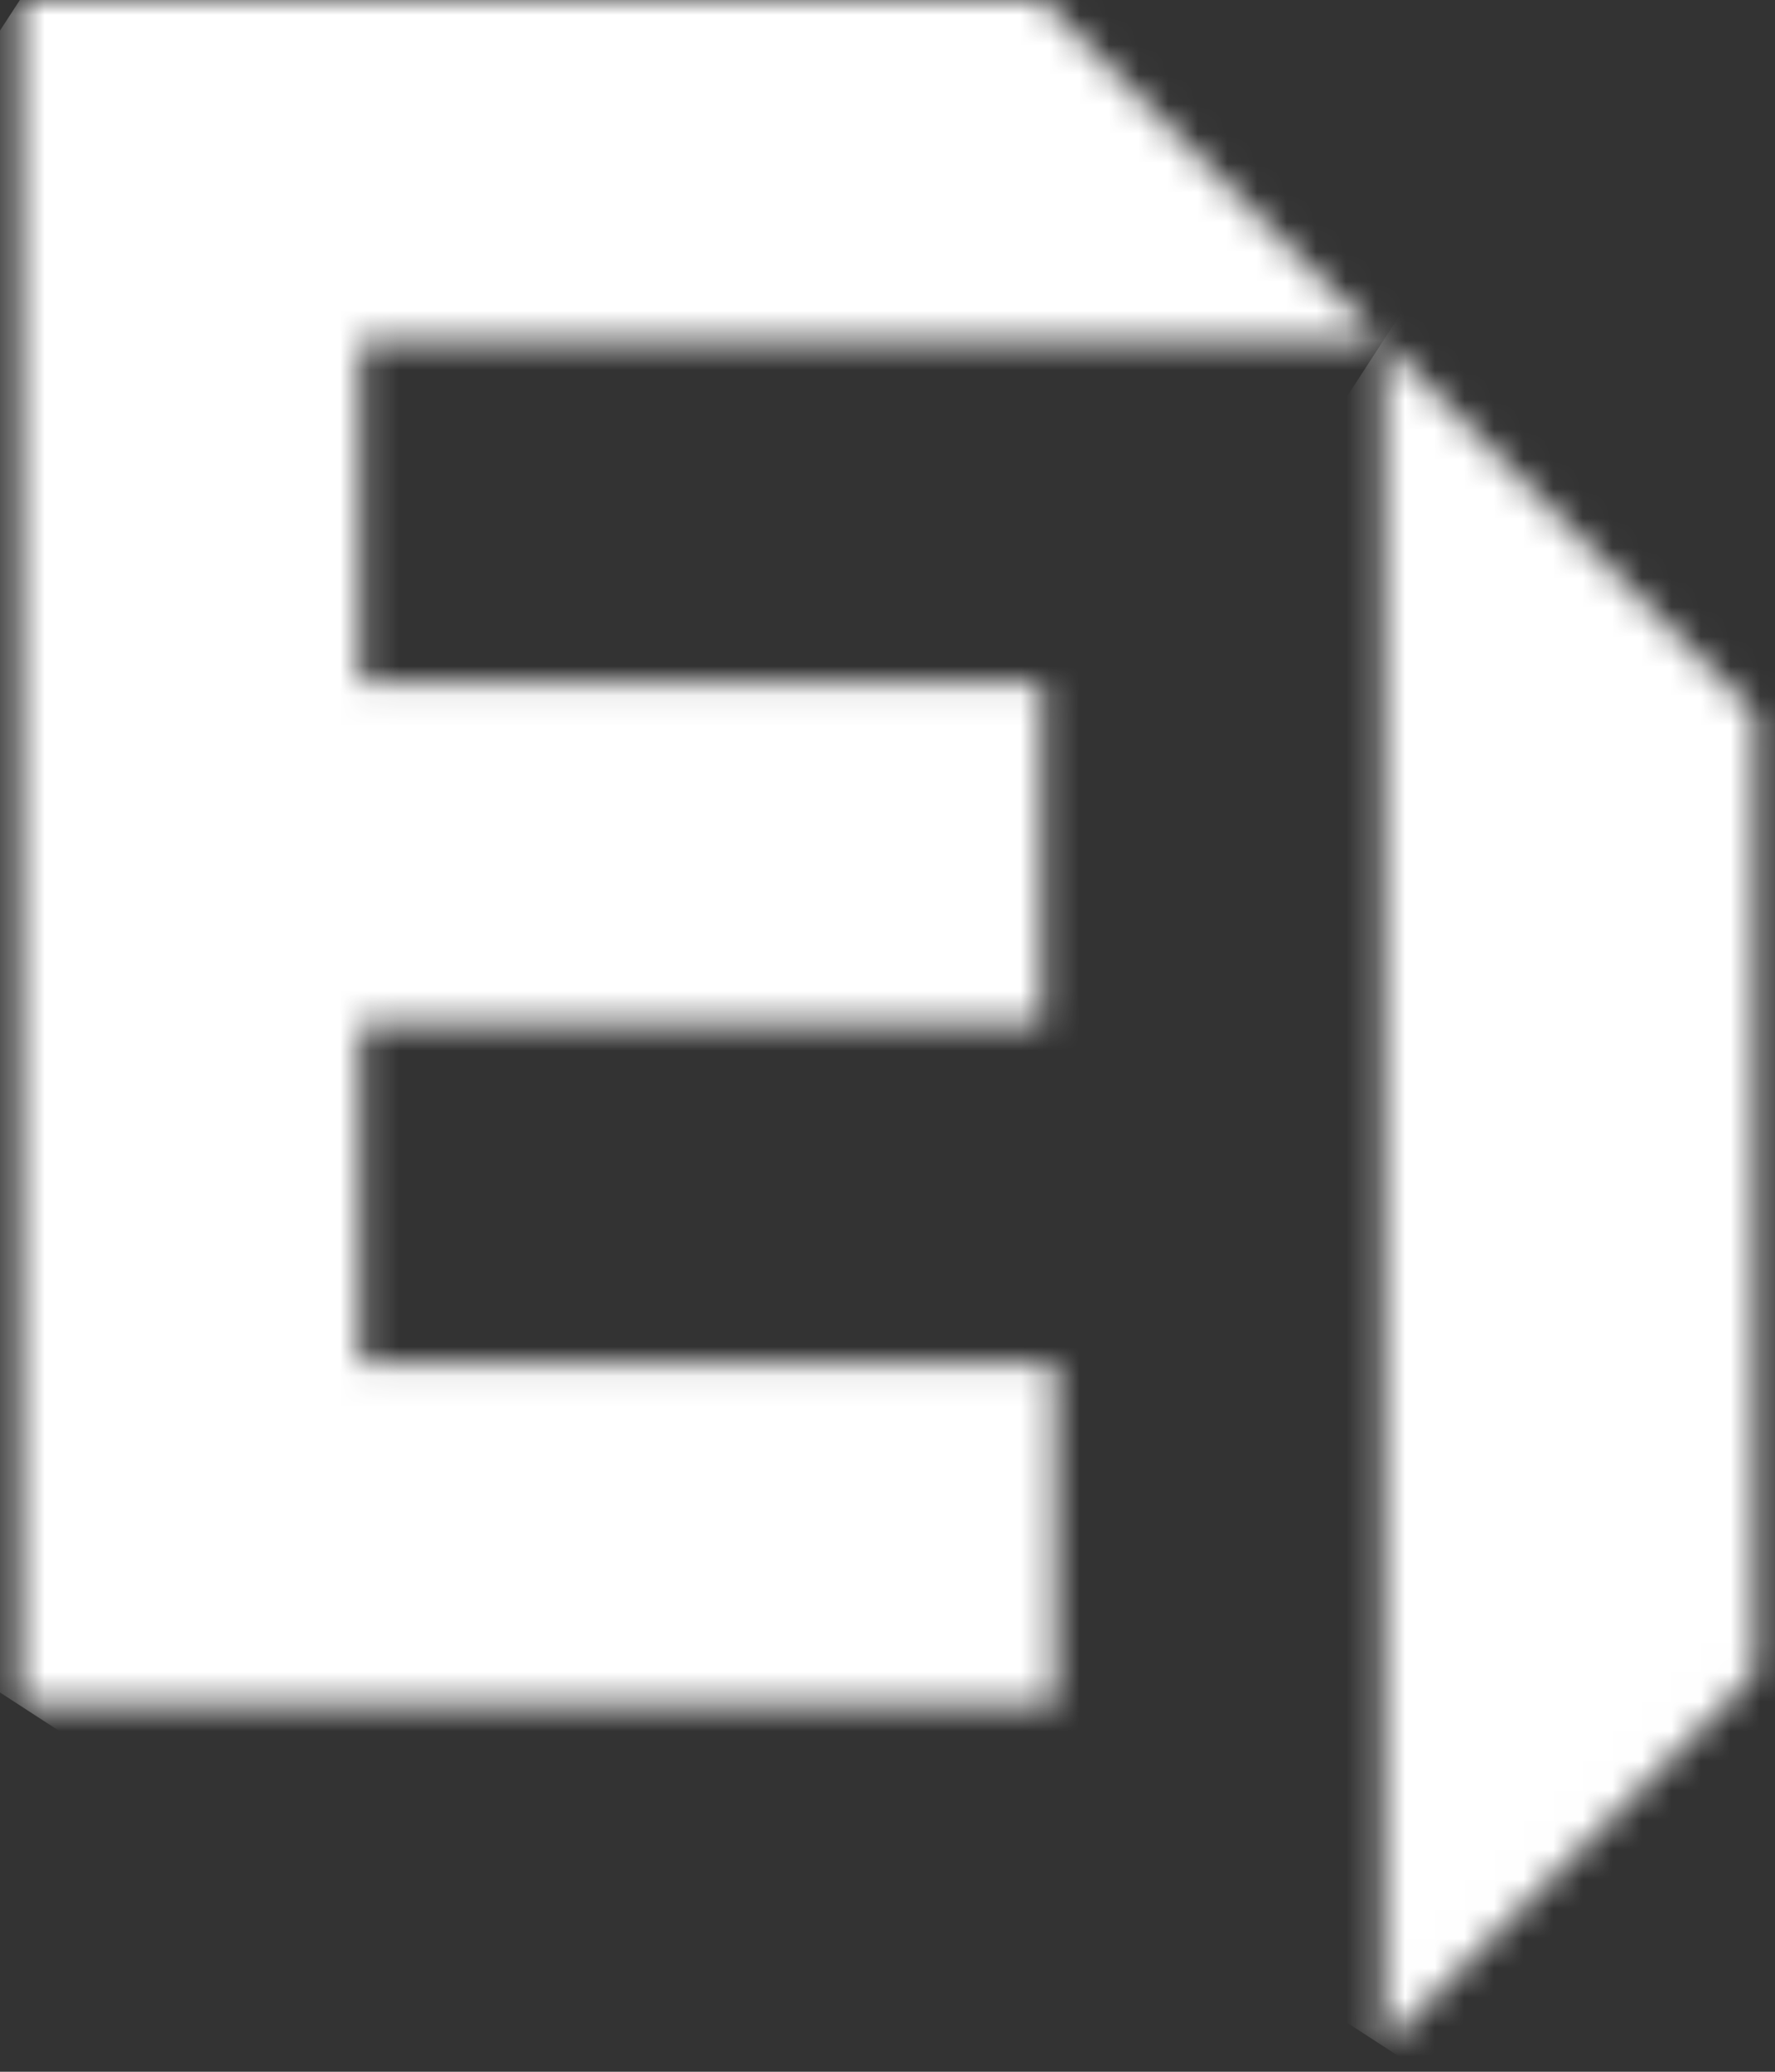 <svg width="60" height="70" viewBox="0 0 60 70" fill="none" xmlns="http://www.w3.org/2000/svg">
    <rect x="0" y="0" width="60" height="70" fill="#333333" stroke="none"/>
    <mask id="mask0_441_206" style="mask-type:luminance" maskUnits="userSpaceOnUse" x="0" y="0" width="47" height="58">
        <path d="M0.665 0V57.609H35.668V46.09H12.184V34.57H35.235V23.051H12.184V11.519H46.754L35.235 0H0.665Z" fill="white"/>
    </mask>
    <g mask="url(#mask0_441_206)">
        <path d="M14.335 -21.041L-25.649 40.529L33.074 78.664L73.057 17.095L14.335 -21.041Z" fill="white"/>
    </g>
    <mask id="mask1_441_206" style="mask-type:luminance" maskUnits="userSpaceOnUse" x="46" y="11" width="14" height="59">
        <path d="M46.755 11.532V69.128L59.335 56.547V24.1L46.755 11.532Z" fill="white"/>
    </mask>
    <g mask="url(#mask1_441_206)">
        <path d="M50.477 5.784L20.435 52.043L55.594 74.875L85.636 28.616L50.477 5.784Z" fill="white"/>
    </g>
</svg>

